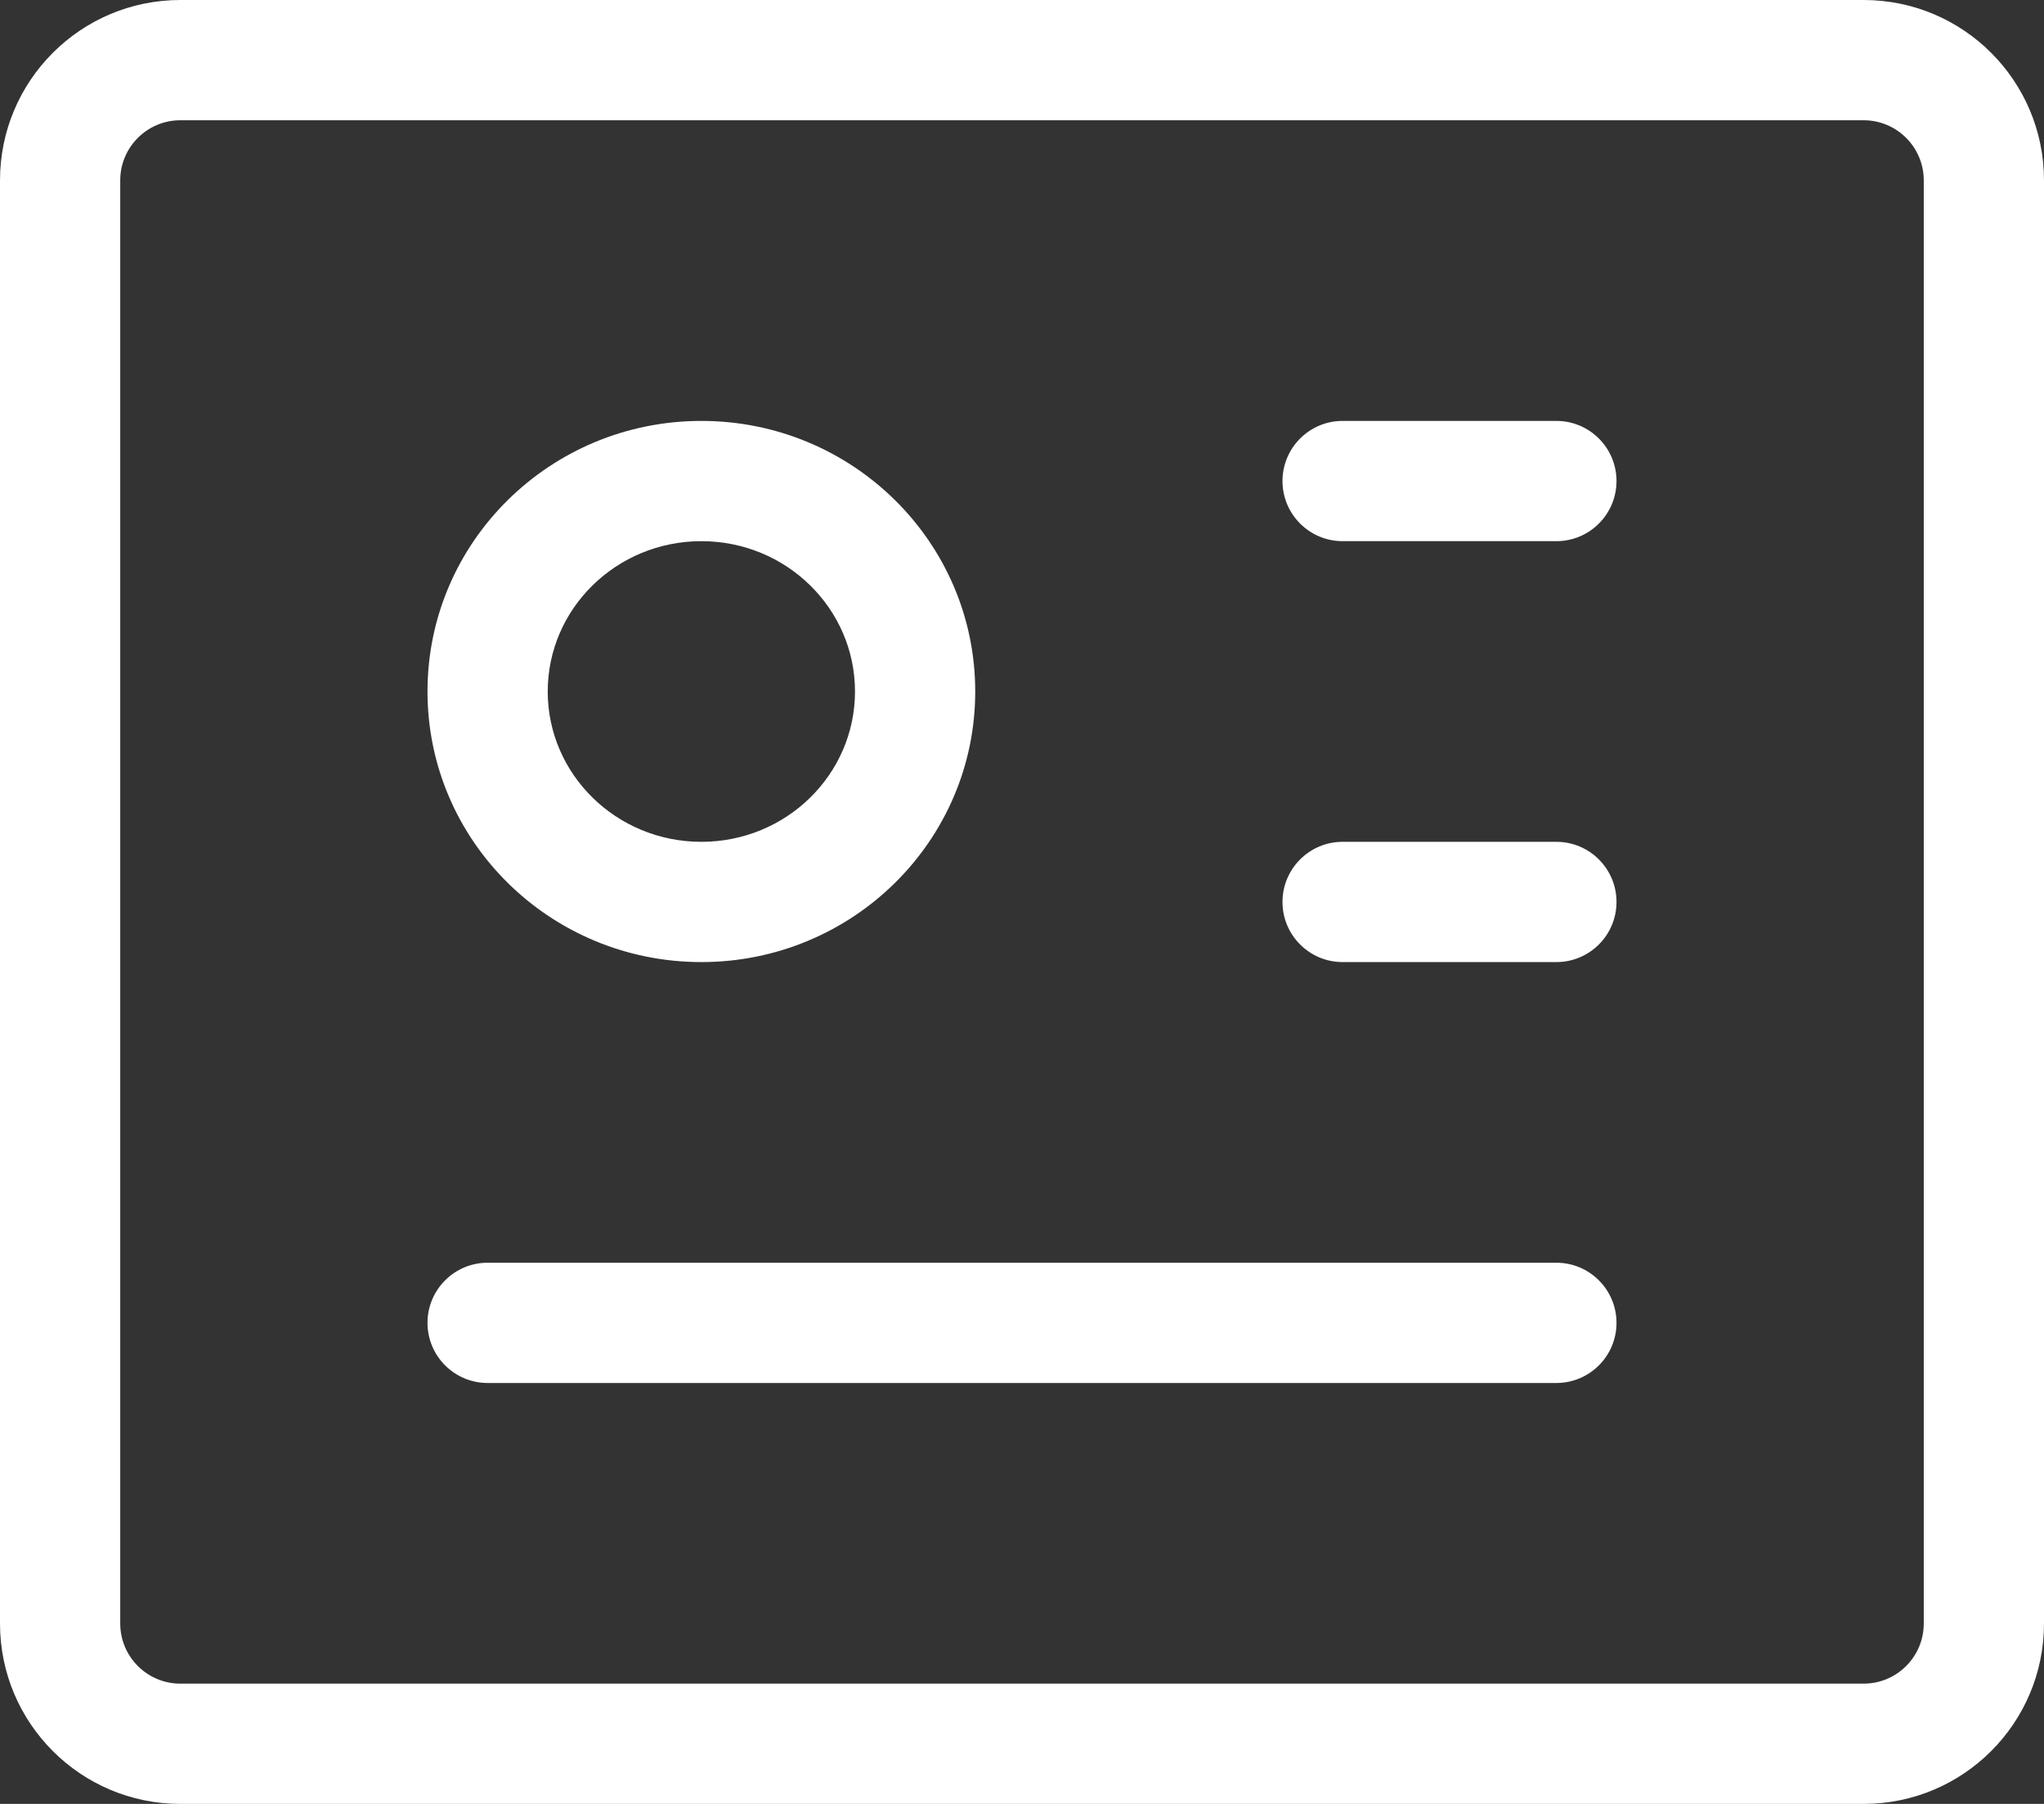 <?xml version="1.0" encoding="UTF-8"?>
<svg width="34px" height="30px" viewBox="0 0 34 30" version="1.1" xmlns="http://www.w3.org/2000/svg" xmlns:xlink="http://www.w3.org/1999/xlink">
    <rect x="0" y="0" width="34" height="30" fill="#333333" stroke="none"/>
    <title>Shape</title>
    <g id="Page-1" stroke="none" stroke-width="1" fill="none" fill-rule="evenodd">
        <g id="003-poreska-login" transform="translate(-428, -458)" fill="#FFFFFF" fill-rule="nonzero">
            <path d="M459,458 C460.657,458 462,459.343 462,461 L462,485 C462,486.657 460.657,488 459,488 L431,488 C429.343,488 428,486.657 428,485 L428,461 C428,459.343 429.343,458 431,458 L459,458 Z M459,460 L431,460 C430.448,460 430,460.448 430,461 L430,485 C430,485.552 430.448,486 431,486 L459,486 C459.552,486 460,485.552 460,485 L460,461 C460,460.448 459.552,460 459,460 Z M453.889,479 C454.441,479 454.889,479.448 454.889,480 C454.889,480.552 454.441,481 453.889,481 L436.111,481 C435.559,481 435.111,480.552 435.111,480 C435.111,479.448 435.559,479 436.111,479 L453.889,479 Z M439.667,465 C442.179,465 444.222,467.011 444.222,469.5 C444.222,471.989 442.179,474 439.667,474 C437.154,474 435.111,471.989 435.111,469.5 C435.111,467.011 437.154,465 439.667,465 Z M453.889,472 C454.441,472 454.889,472.448 454.889,473 C454.889,473.552 454.441,474 453.889,474 L450.333,474 C449.781,474 449.333,473.552 449.333,473 C449.333,472.448 449.781,472 450.333,472 L453.889,472 Z M439.667,467 C438.252,467 437.111,468.123 437.111,469.5 C437.111,470.877 438.252,472 439.667,472 C441.082,472 442.222,470.877 442.222,469.5 C442.222,468.123 441.082,467 439.667,467 Z M453.889,465 C454.441,465 454.889,465.448 454.889,466 C454.889,466.552 454.441,467 453.889,467 L450.333,467 C449.781,467 449.333,466.552 449.333,466 C449.333,465.448 449.781,465 450.333,465 L453.889,465 Z" id="Shape"></path>
        </g>
    </g>
</svg>